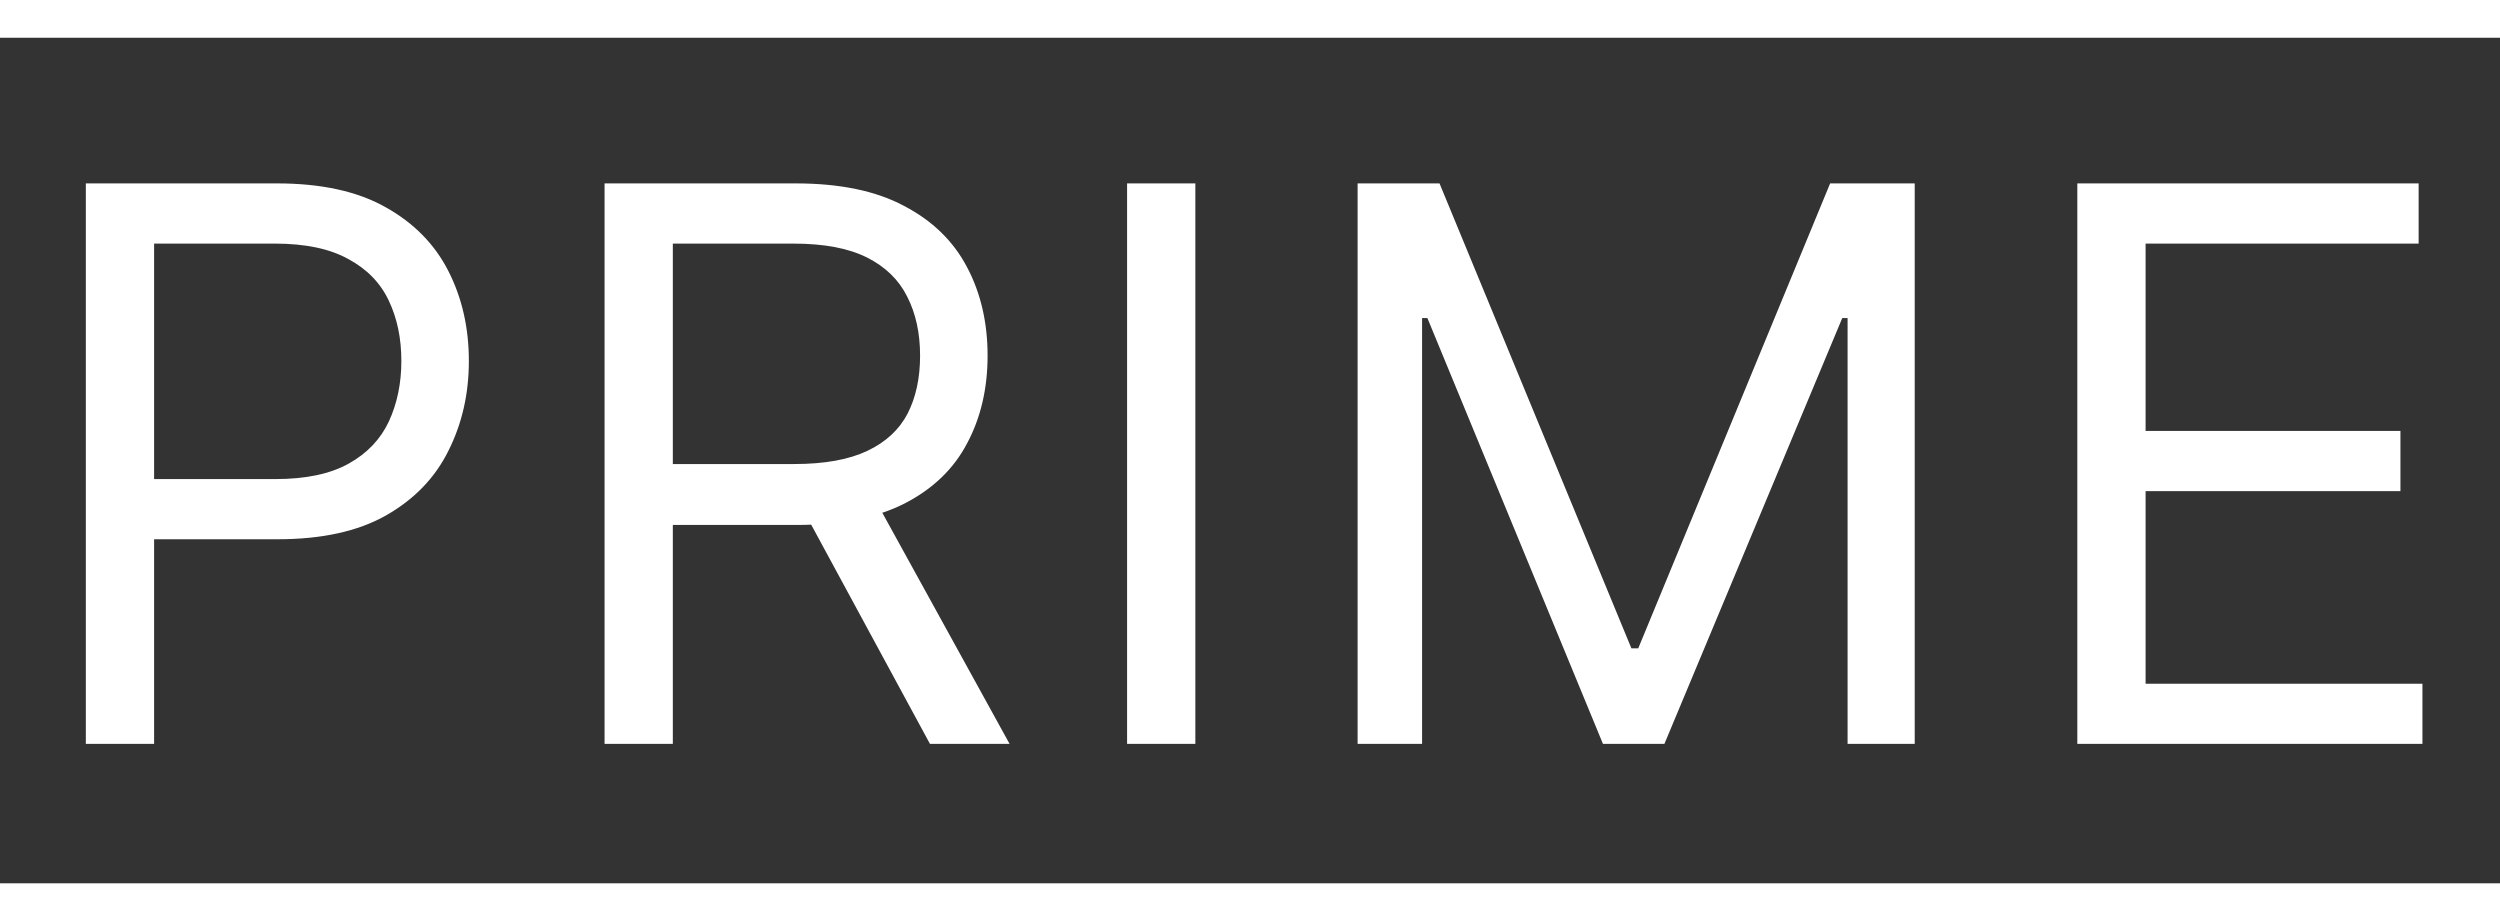 <svg width="114" height="42" viewBox="0 0 114 42" fill="none" xmlns="http://www.w3.org/2000/svg">
<rect x="0" y="0" width="114" height="42" fill="#333333" stroke="none"/>
<g clip-path="url(#clip0_2124_142)">
<path d="M0 0H114V1.721H0V0Z" fill="white"/>
<path d="M3.914 33.921V8.363H12.63C14.647 8.363 16.296 8.724 17.576 9.444C18.867 10.164 19.824 11.136 20.446 12.36C21.069 13.584 21.38 14.95 21.38 16.459C21.38 17.957 21.069 19.324 20.446 20.559C19.835 21.794 18.884 22.777 17.593 23.509C16.313 24.23 14.67 24.59 12.664 24.59H6.439V21.846H12.561C13.944 21.846 15.057 21.611 15.898 21.142C16.74 20.674 17.351 20.033 17.731 19.221C18.112 18.398 18.302 17.477 18.302 16.459C18.302 15.43 18.112 14.515 17.731 13.715C17.351 12.903 16.734 12.268 15.881 11.811C15.039 11.342 13.921 11.108 12.526 11.108H7.027V33.921H3.914ZM27.568 33.921V8.363H36.284C38.301 8.363 39.95 8.706 41.23 9.392C42.521 10.067 43.478 10.999 44.1 12.188C44.723 13.366 45.034 14.71 45.034 16.219C45.034 17.717 44.723 19.05 44.1 20.216C43.489 21.383 42.538 22.297 41.247 22.96C39.967 23.612 38.325 23.938 36.319 23.938H29.297V21.16H36.215C37.598 21.16 38.711 20.959 39.552 20.559C40.394 20.159 41.005 19.593 41.386 18.861C41.766 18.118 41.956 17.237 41.956 16.219C41.956 15.19 41.76 14.293 41.368 13.526C40.988 12.76 40.377 12.165 39.535 11.742C38.693 11.319 37.575 11.108 36.18 11.108H30.681V33.921H27.568ZM42.406 33.921L36.18 22.429H39.708L46.037 33.921H42.406ZM54.508 8.363V33.921H51.395V8.363H54.508ZM61.907 8.363H65.642L74.392 29.564H74.704L83.454 8.363H87.311V33.921H84.25V14.504H84.007L75.897 33.921H73.095L65.089 14.504H64.847V33.921H61.907V8.363ZM94.726 33.921V8.363H110.29V11.108H97.839V19.65H109.46V22.395H97.839V31.177H110.463V33.921H94.726Z" fill="white"/>
<path d="M0 40.279H114V42.001H0V40.279Z" fill="white"/>
</g>
<defs>
<clipPath id="clip0_2124_142">
<rect width="114" height="42" fill="white"/>
</clipPath>
</defs>
</svg>
